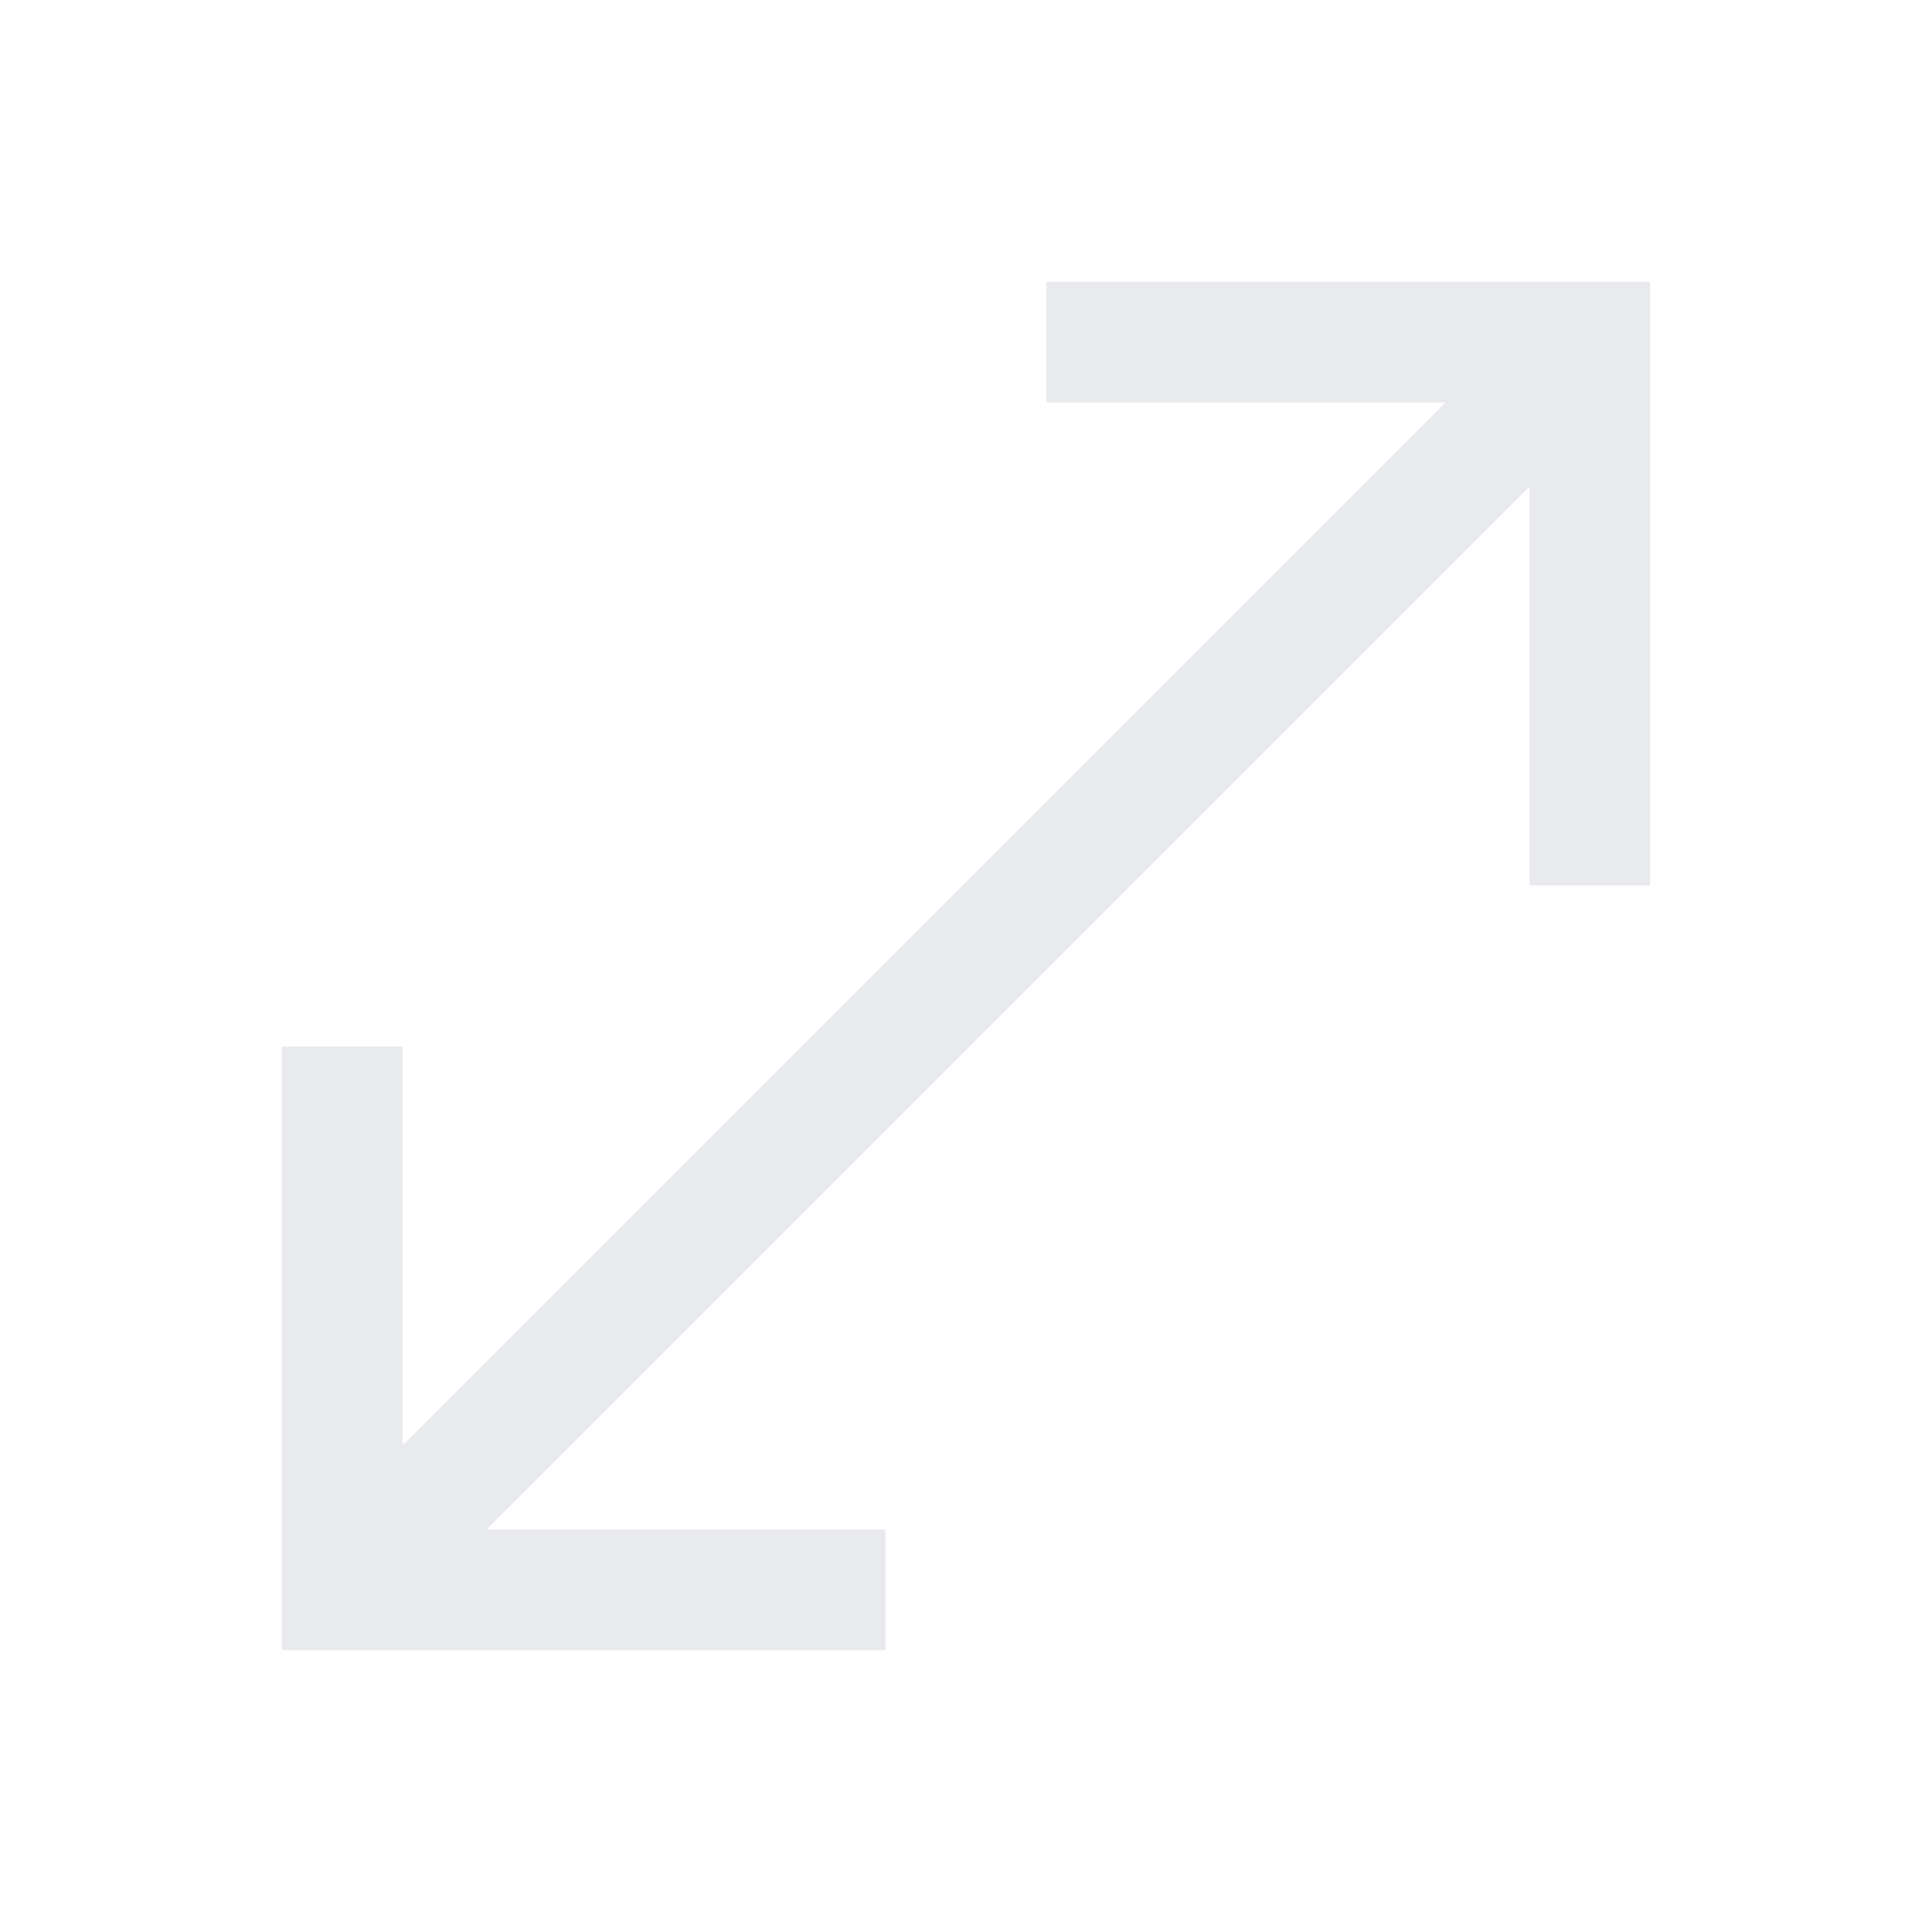 <svg xmlns="http://www.w3.org/2000/svg" height="24" viewBox="0 -960 960 960" width="24" fill="#e8eaed"><path d="M140-140v-300h60v198.23L718.23-760H520v-60h300v300h-60v-198.23L241.77-200H440v60H140z"/></svg>